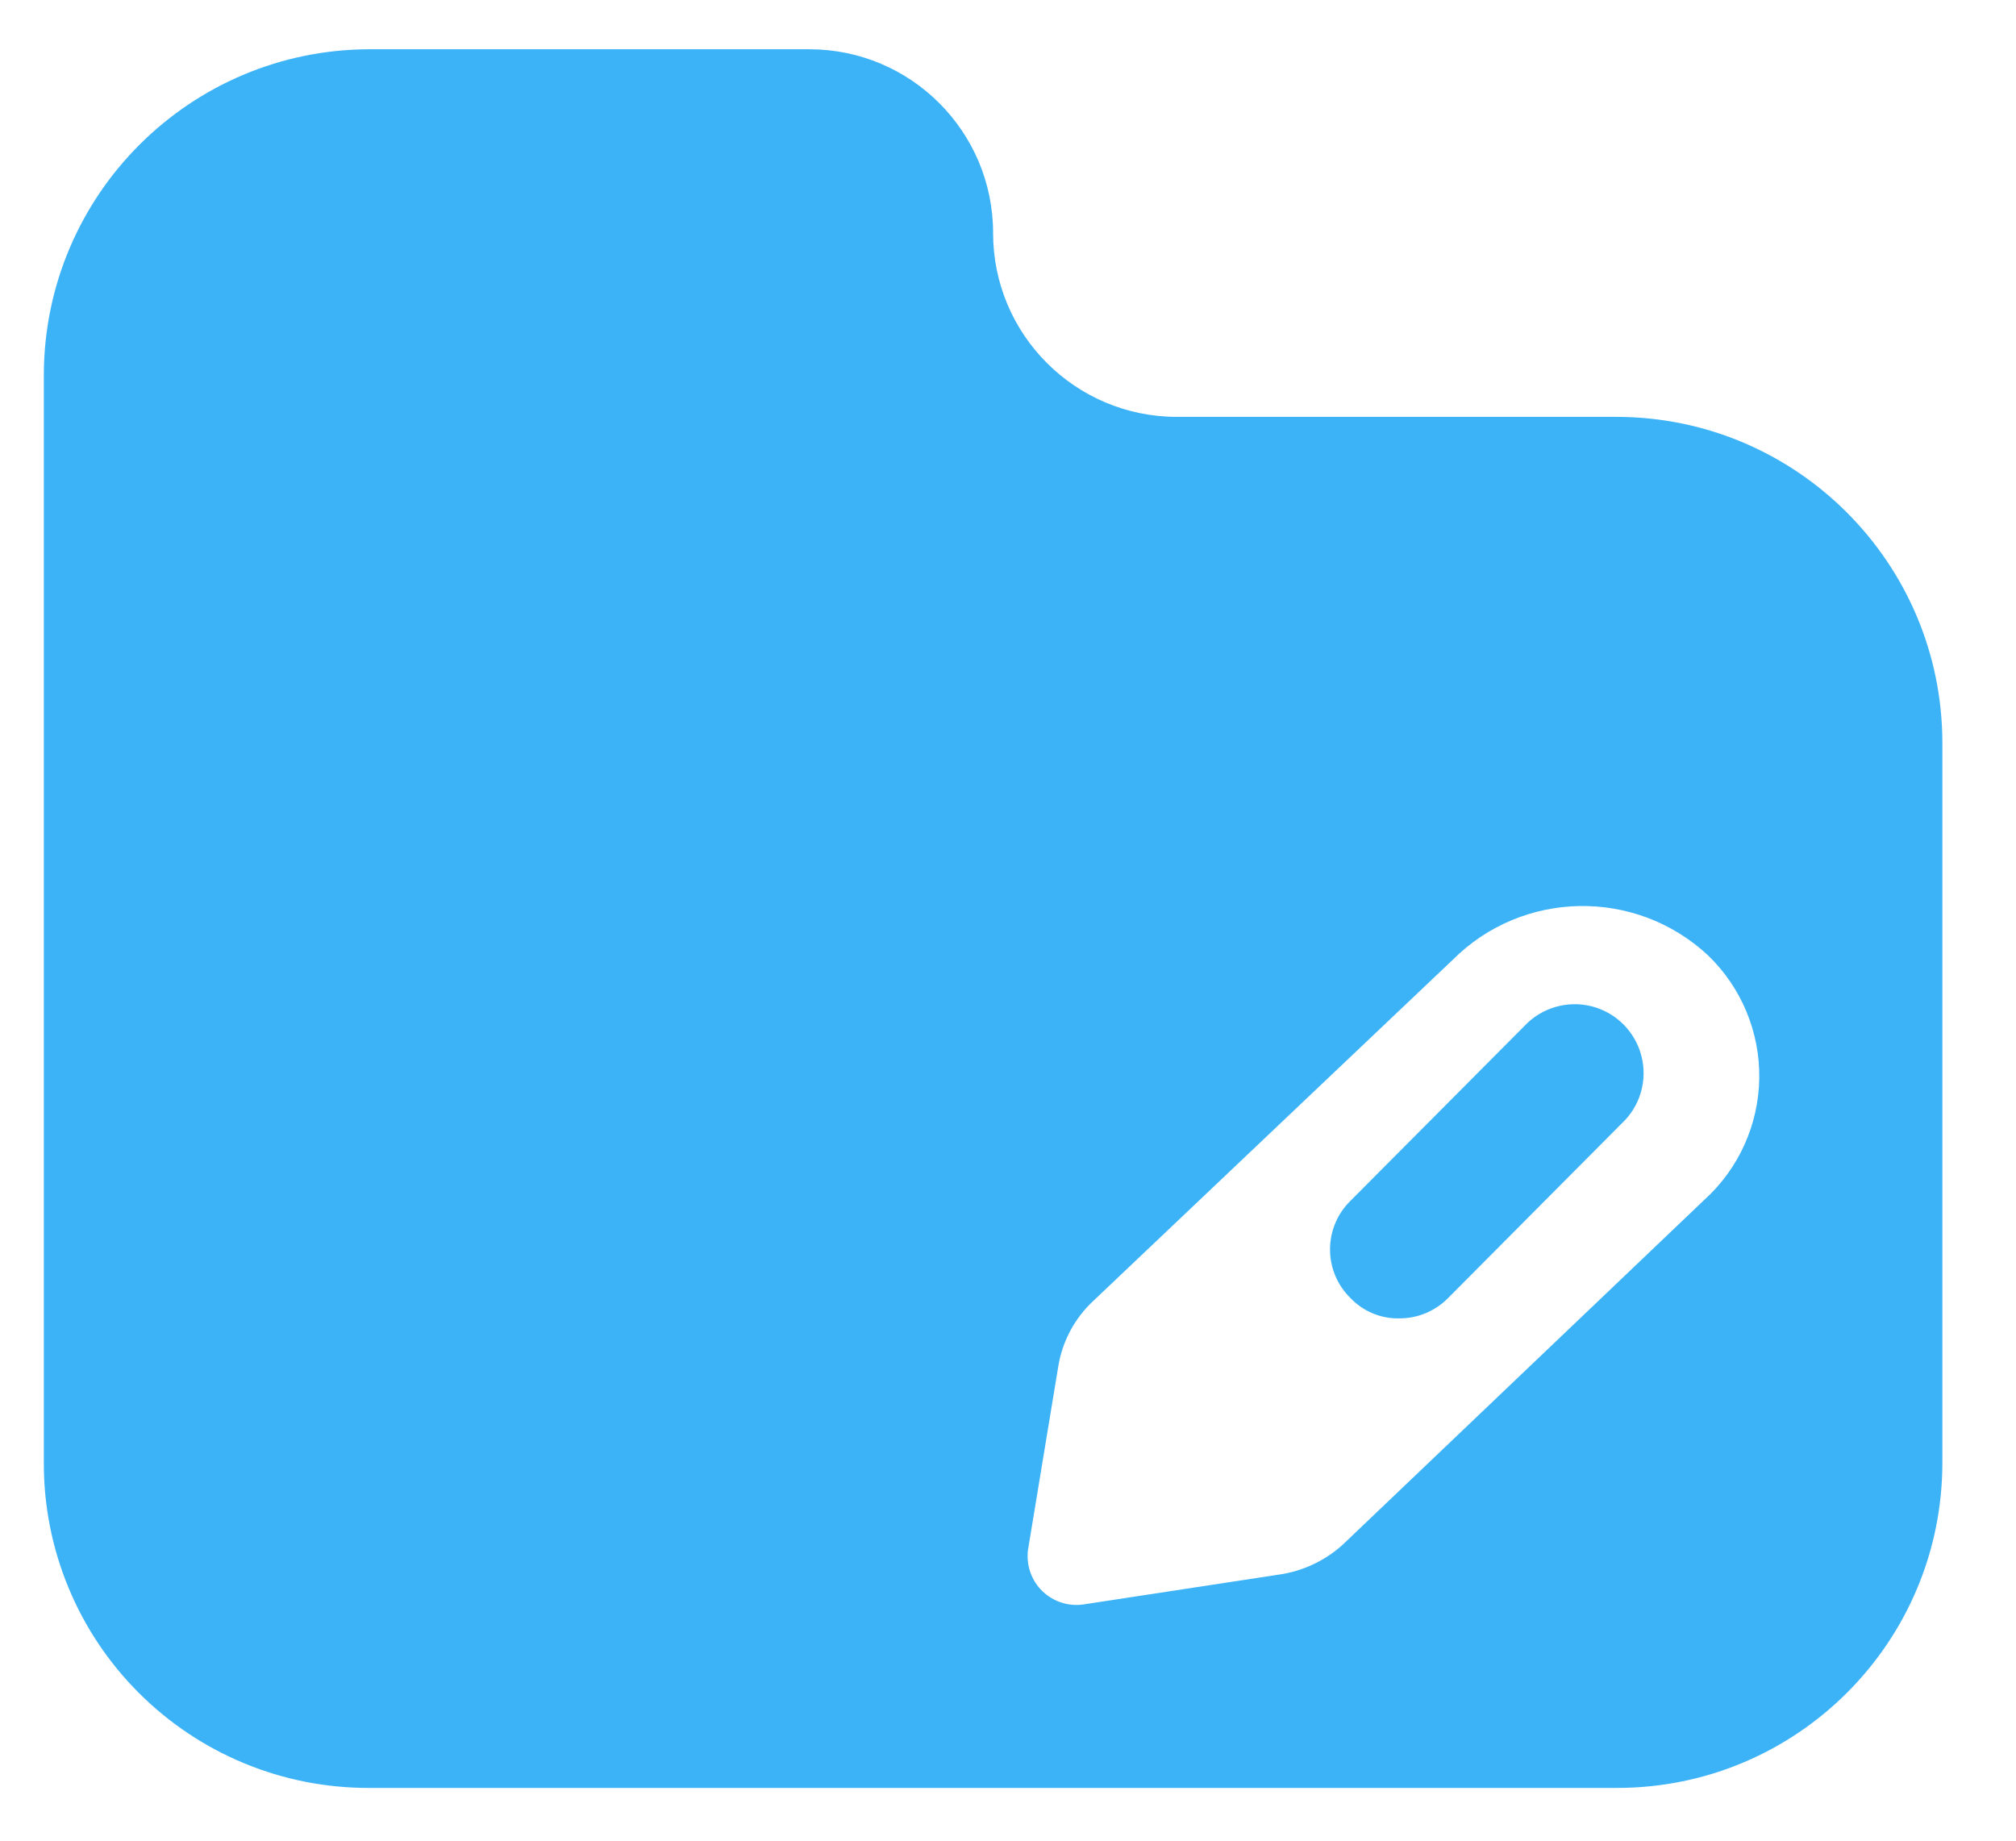<svg width="23" height="21" viewBox="0 0 23 21" fill="none" xmlns="http://www.w3.org/2000/svg">
<path d="M15.408 13.699L17.39 11.707C17.586 11.497 17.881 11.41 18.16 11.481C18.438 11.552 18.656 11.77 18.727 12.049C18.798 12.327 18.712 12.622 18.501 12.818L16.52 14.81C16.373 14.959 16.173 15.042 15.964 15.041C15.755 15.046 15.553 14.962 15.408 14.81C15.258 14.664 15.174 14.464 15.174 14.255C15.174 14.045 15.258 13.845 15.408 13.699Z" fill="#3DB3F7"/>
<path fill-rule="evenodd" clip-rule="evenodd" d="M18.449 4.756H13.427C12.269 4.756 11.33 3.817 11.33 2.659C11.33 1.501 10.391 0.562 9.233 0.562H4.211C2.168 0.568 0.512 2.22 0.5 4.263V16.687C0.497 17.672 0.887 18.618 1.584 19.314C2.281 20.011 3.226 20.401 4.211 20.398H18.449C20.498 20.398 22.16 18.737 22.16 16.687V8.478C22.16 6.427 20.5 4.762 18.449 4.756ZM19.445 13.688L15.366 17.578C15.154 17.79 14.877 17.926 14.58 17.966L12.378 18.302C12.204 18.333 12.025 18.279 11.896 18.157C11.768 18.035 11.706 17.859 11.728 17.683L12.074 15.586C12.121 15.301 12.261 15.039 12.473 14.842L16.572 10.952C17.37 10.152 18.66 10.129 19.487 10.9C19.867 11.266 20.079 11.775 20.071 12.303C20.063 12.832 19.836 13.334 19.445 13.688Z" fill="#3DB3F7"/>
</svg>
